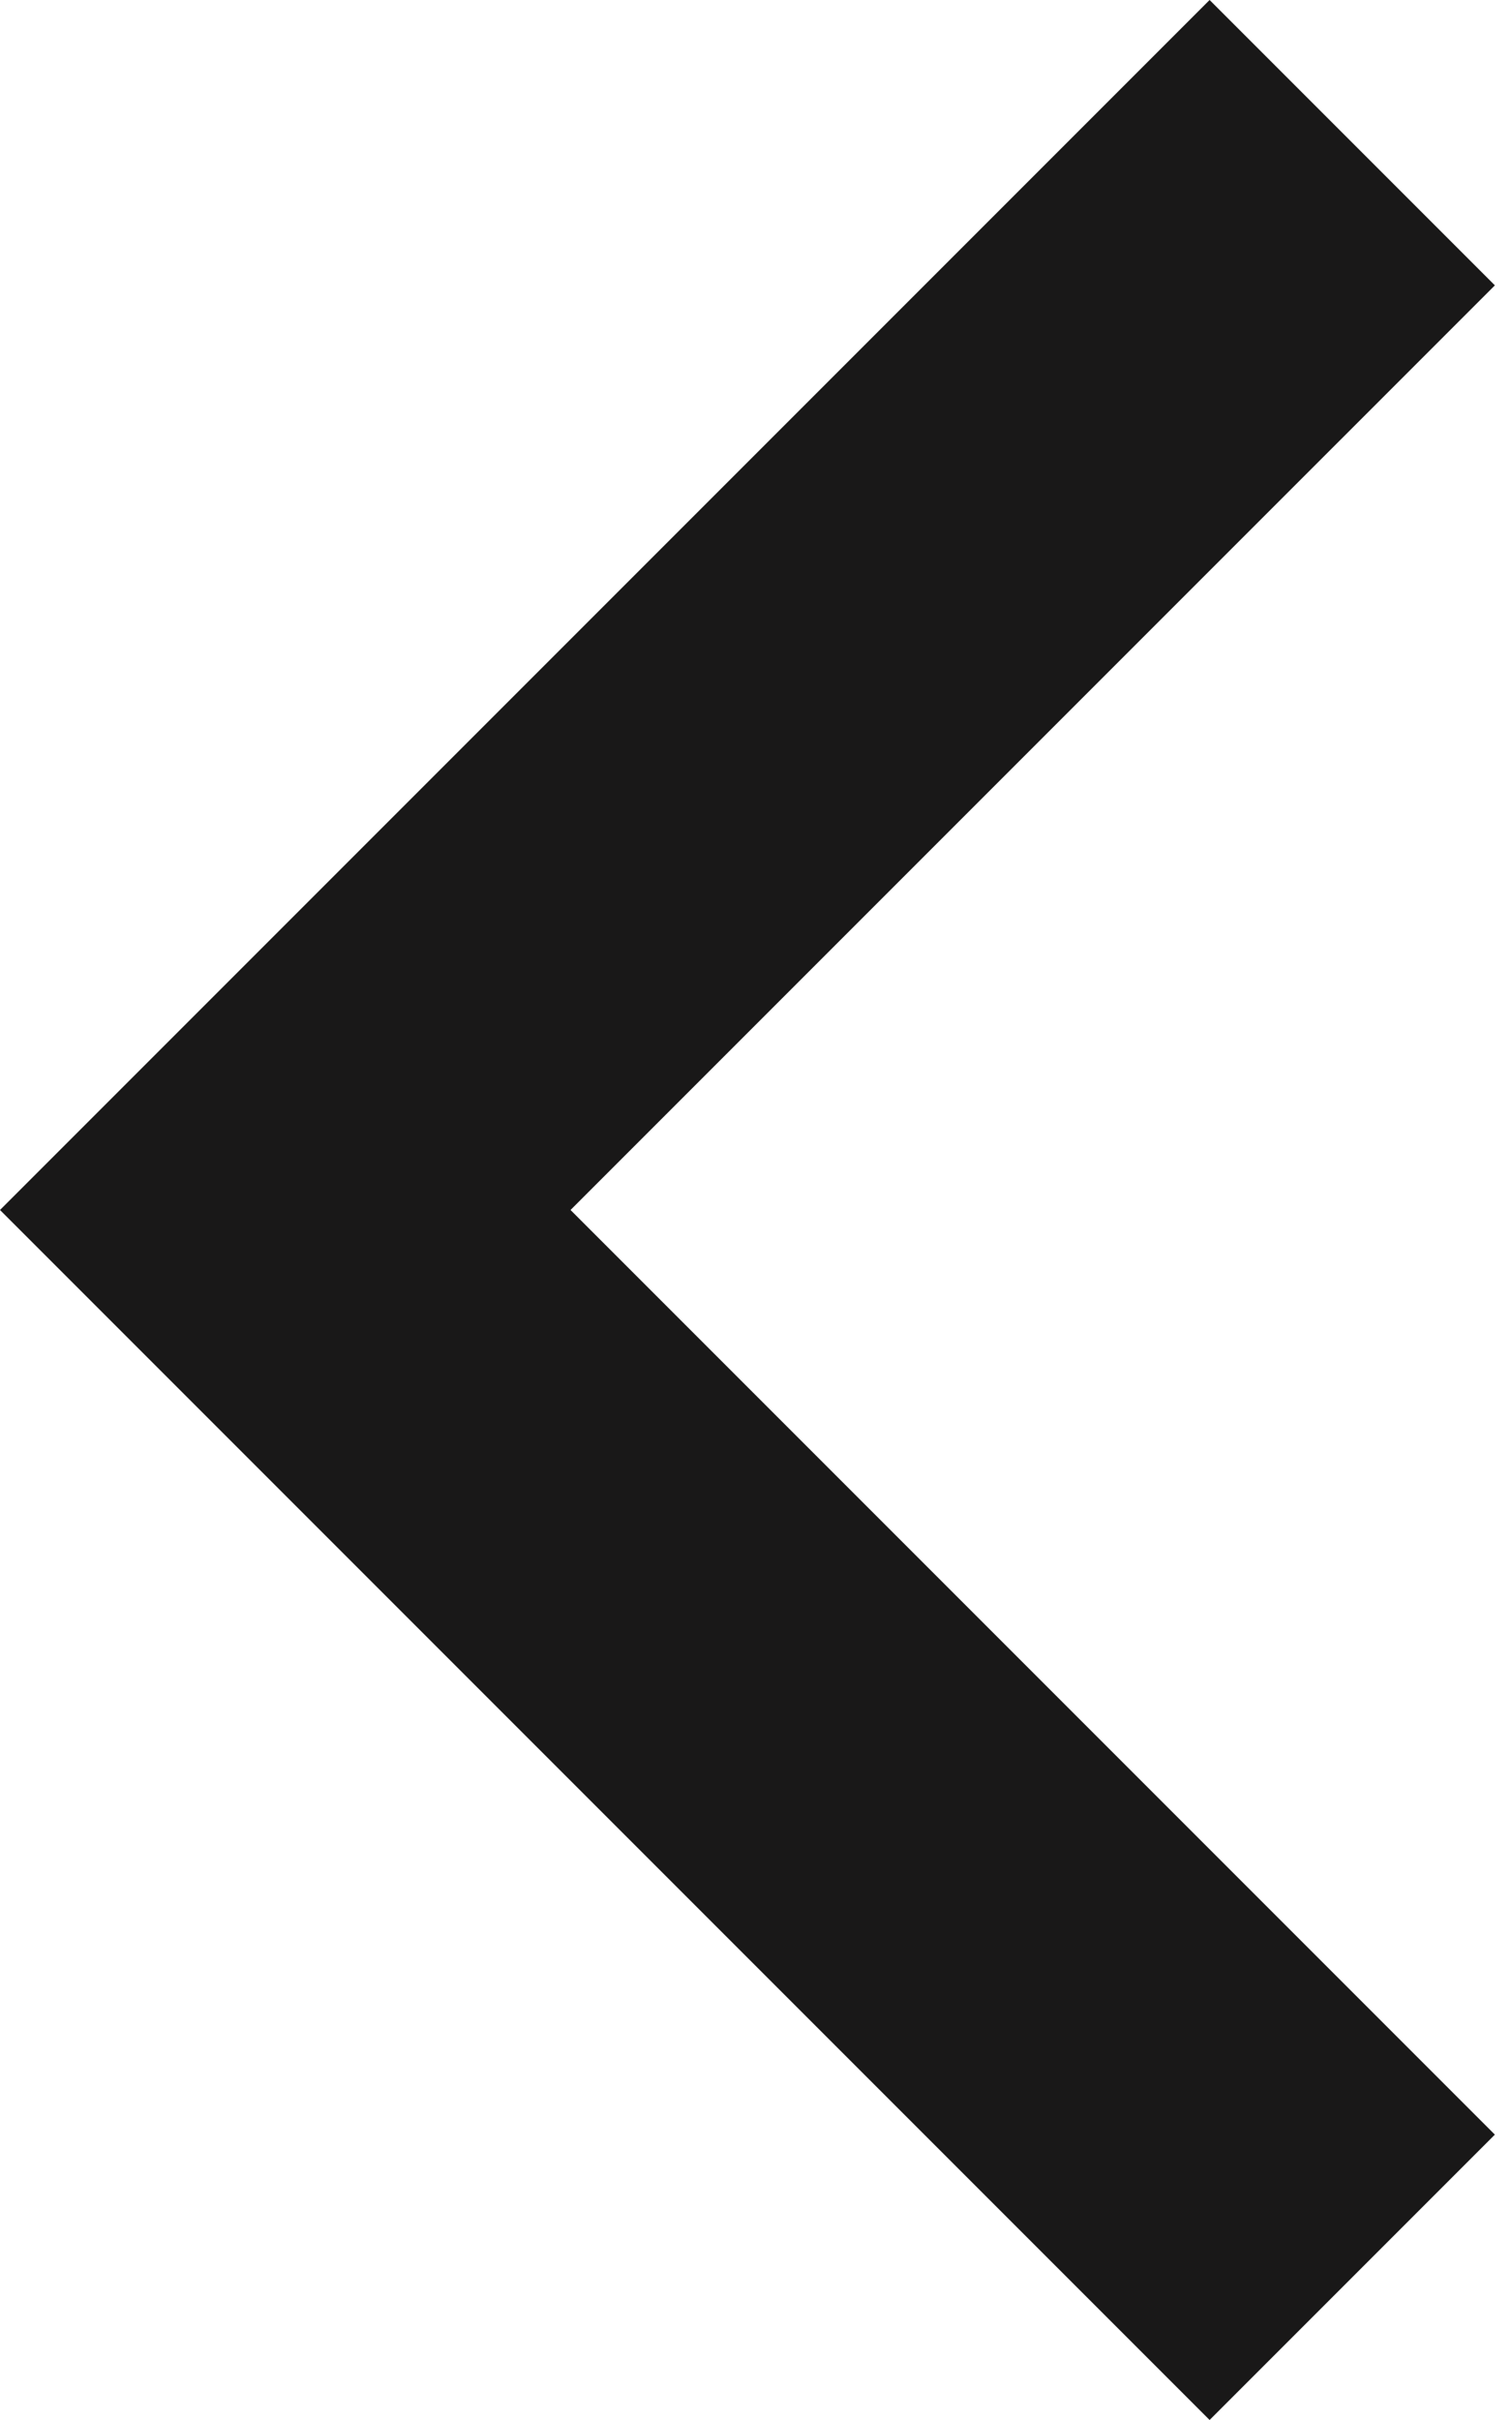 <?xml version="1.0" encoding="UTF-8"?> <svg xmlns="http://www.w3.org/2000/svg" width="15" height="24" viewBox="0 0 15 24" fill="none"><path d="M14.83 21.17L5.66 12L14.83 2.83L12 0L0 12L12 24L14.83 21.17Z" fill="#191818"></path></svg> 